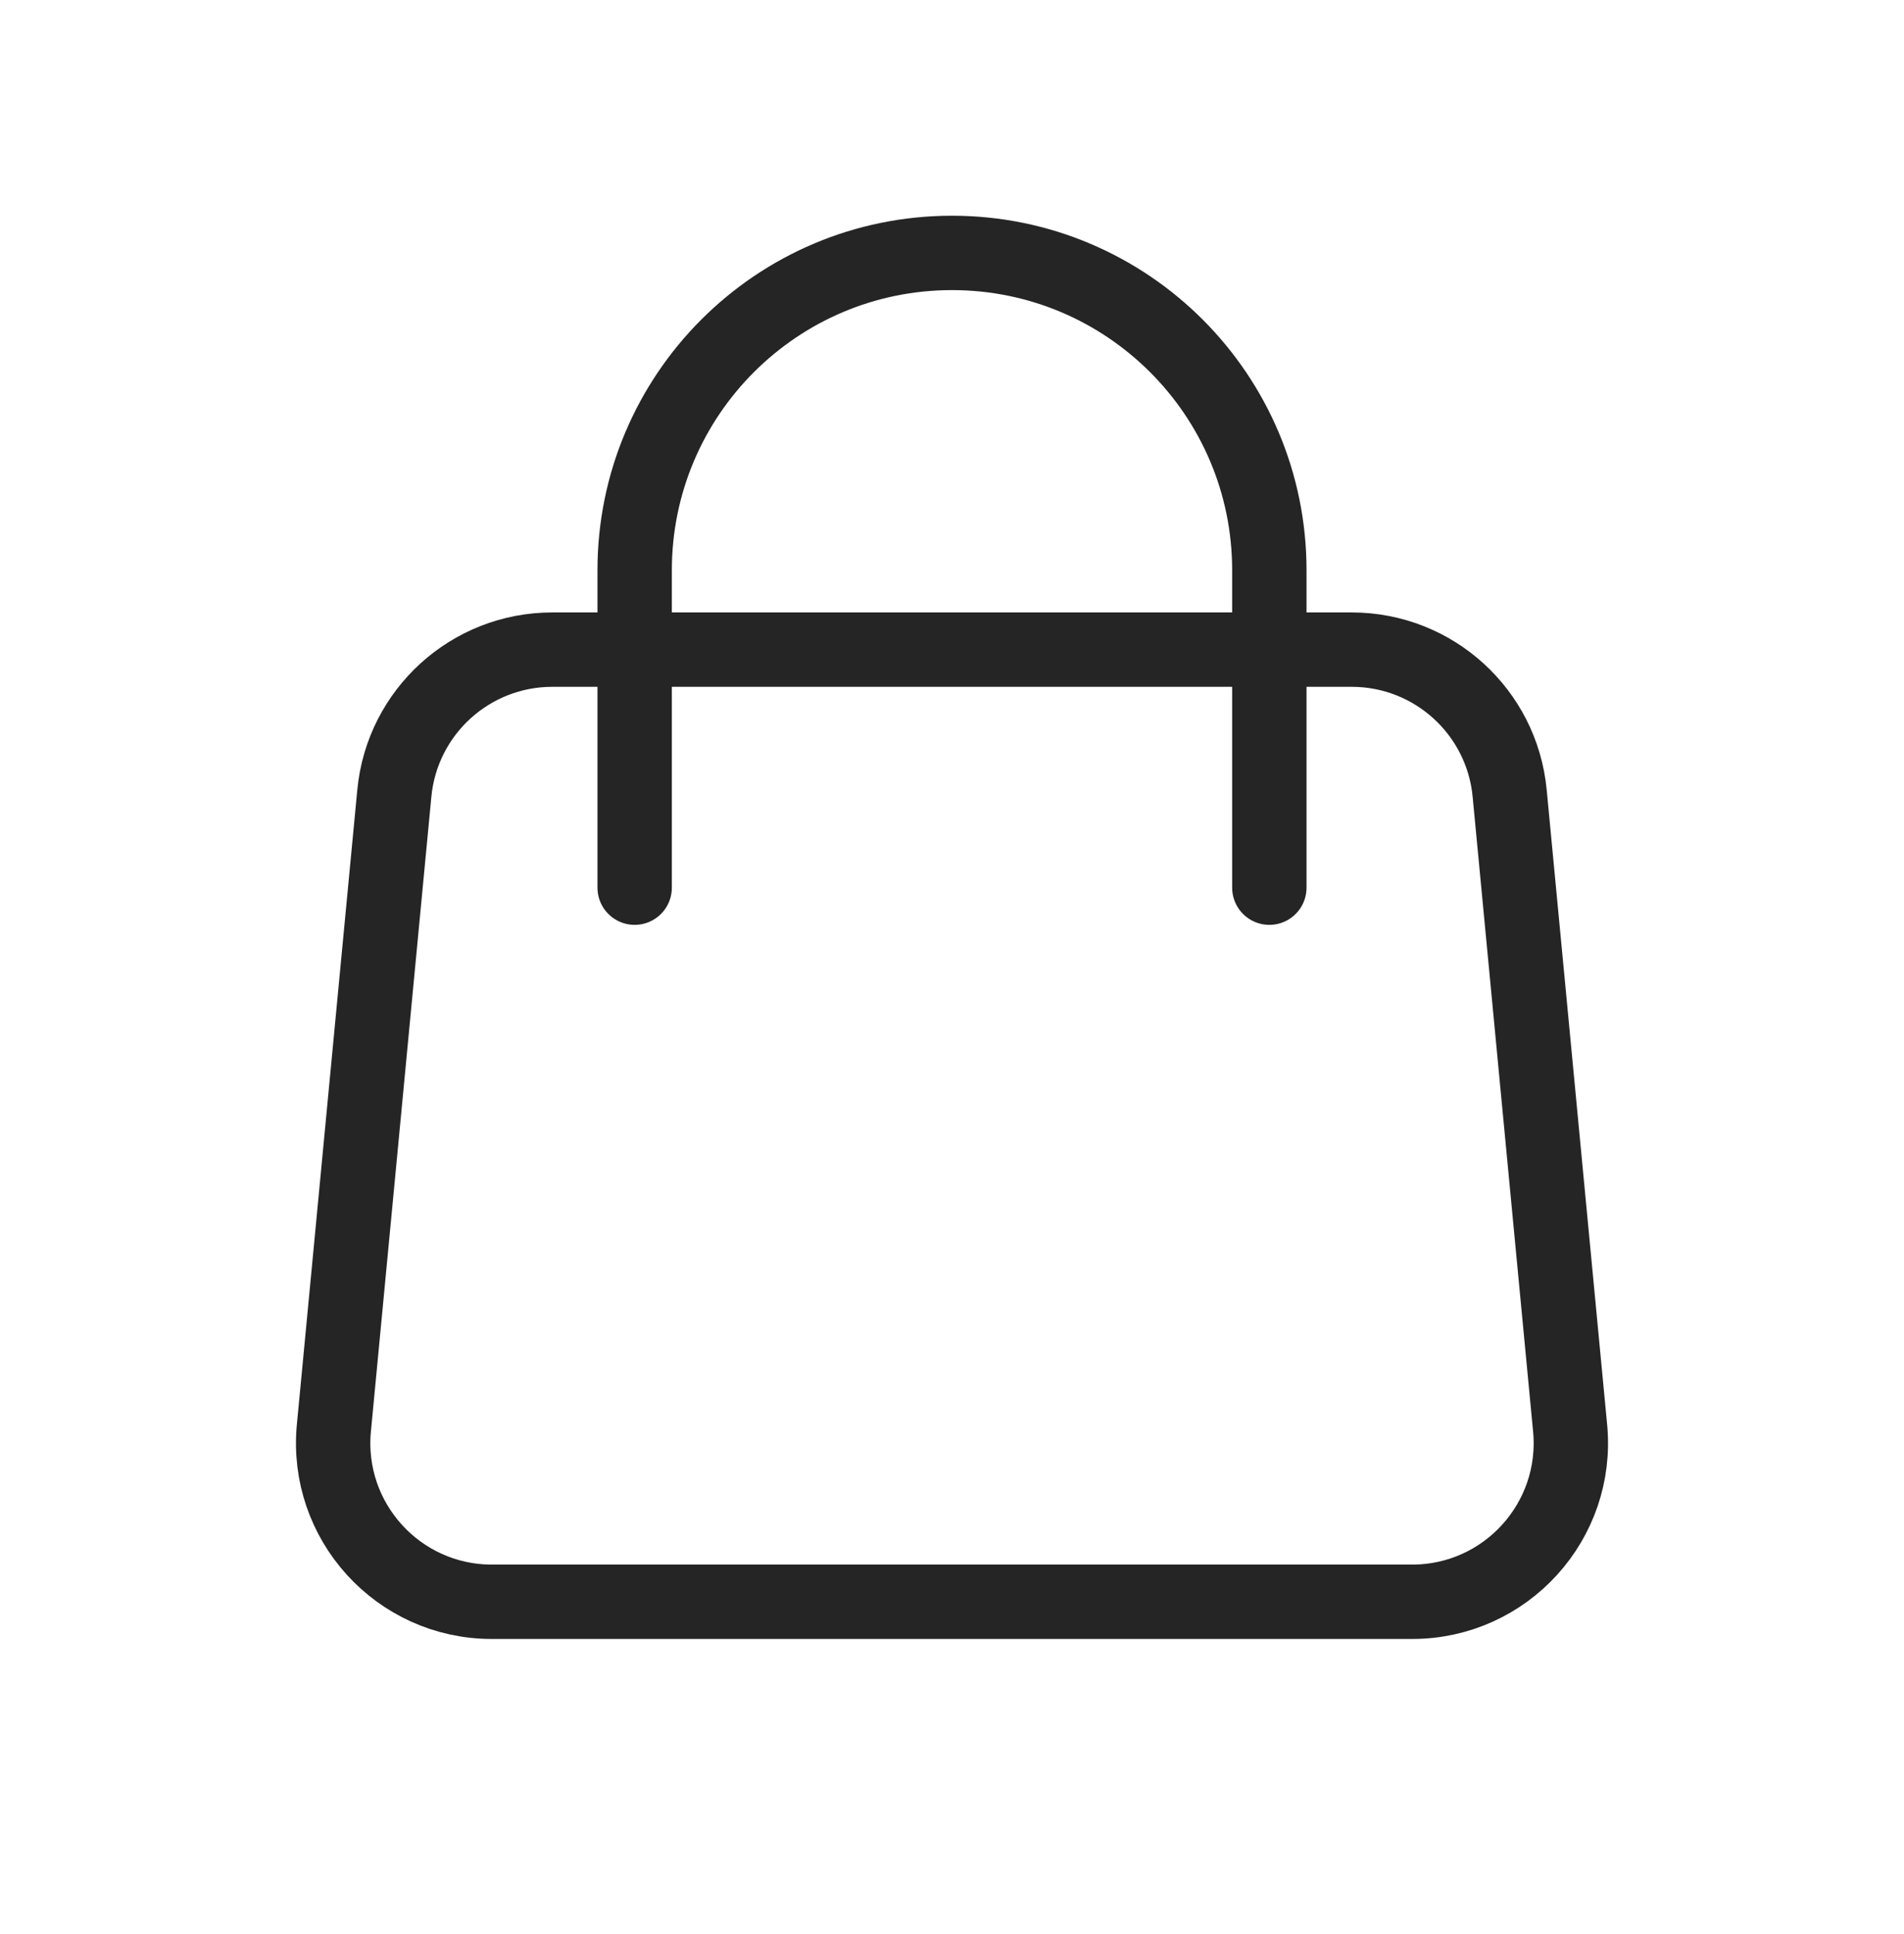 <svg width="64" height="65" viewBox="0 0 64 65" fill="none" xmlns="http://www.w3.org/2000/svg">
<path d="M21.333 29.833V19.167C21.333 13.276 26.109 8.5 32 8.5C37.891 8.5 42.667 13.276 42.667 19.167V29.833M16.532 53.833H47.468C50.613 53.833 53.075 51.126 52.777 47.994L50.745 26.661C50.485 23.924 48.186 21.833 45.436 21.833H18.564C15.814 21.833 13.515 23.924 13.255 26.661L11.223 47.994C10.925 51.126 13.387 53.833 16.532 53.833Z" stroke="#252525" stroke-width="2.5" stroke-linecap="round" stroke-linejoin="round"/>
</svg>
